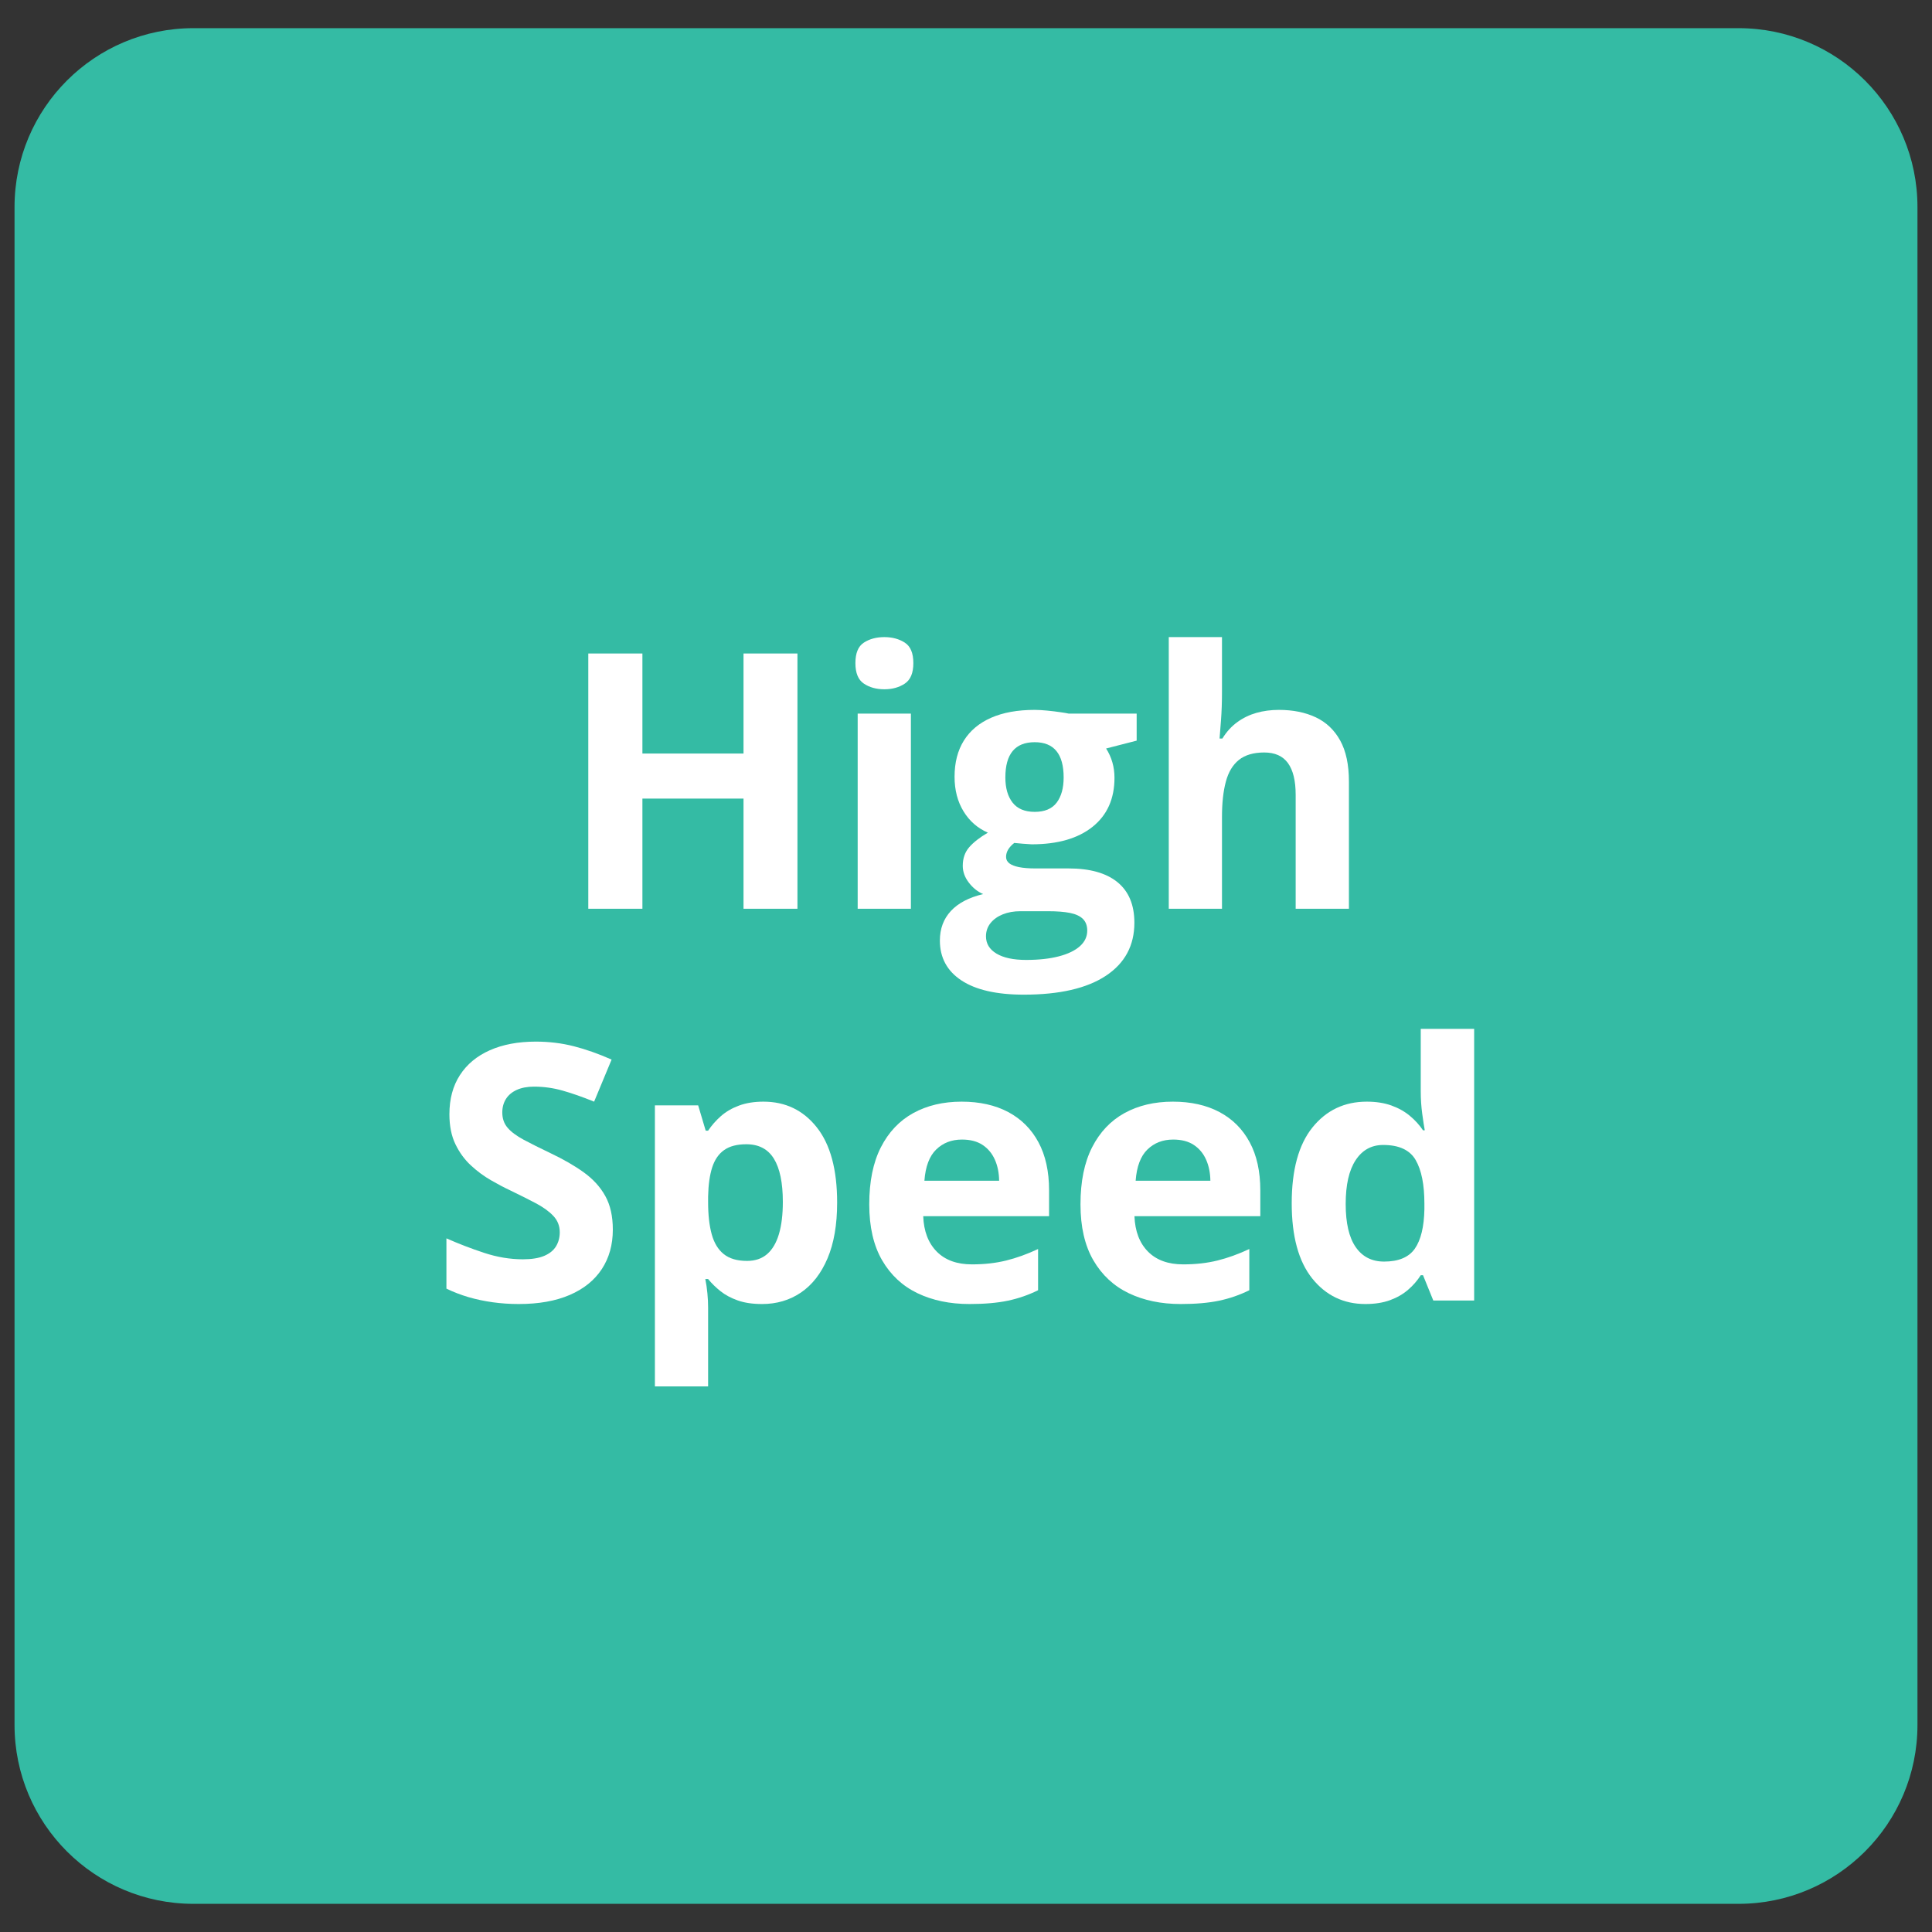 <svg xmlns="http://www.w3.org/2000/svg" xmlns:xlink="http://www.w3.org/1999/xlink" width="1080" zoomAndPan="magnify" viewBox="0 0 810 810" height="1080" preserveAspectRatio="xMidYMid meet" version="1.0"><rect x="0" y="0" width="810" height="810" fill="#333333" stroke="none"/><defs><g/><clipPath id="dc84bbe7ca"><path d="M 6.094 11.809 L 804 11.809 L 804 798.191 L 6.094 798.191 Z M 6.094 11.809 " clip-rule="nonzero"/></clipPath><clipPath id="16ac9592a3"><path d="M 81.094 11.809 L 728.906 11.809 C 770.328 11.809 803.906 45.387 803.906 86.809 L 803.906 723.191 C 803.906 764.613 770.328 798.191 728.906 798.191 L 81.094 798.191 C 39.672 798.191 6.094 764.613 6.094 723.191 L 6.094 86.809 C 6.094 45.387 39.672 11.809 81.094 11.809 Z M 81.094 11.809 " clip-rule="nonzero"/></clipPath><clipPath id="21dd0a1198"><path d="M 0.094 0.809 L 798 0.809 L 798 787.191 L 0.094 787.191 Z M 0.094 0.809 " clip-rule="nonzero"/></clipPath><clipPath id="dbd7d474dc"><path d="M 75.094 0.809 L 722.906 0.809 C 764.328 0.809 797.906 34.387 797.906 75.809 L 797.906 712.191 C 797.906 753.613 764.328 787.191 722.906 787.191 L 75.094 787.191 C 33.672 787.191 0.094 753.613 0.094 712.191 L 0.094 75.809 C 0.094 34.387 33.672 0.809 75.094 0.809 Z M 75.094 0.809 " clip-rule="nonzero"/></clipPath><clipPath id="26fd8bf115"><rect x="0" width="798" y="0" height="788"/></clipPath></defs><g clip-path="url(#dc84bbe7ca)"><g clip-path="url(#16ac9592a3)"><g transform="matrix(1, 0, 0, 1, 6, 11)"><g clip-path="url(#26fd8bf115)"><g clip-path="url(#21dd0a1198)"><g clip-path="url(#dbd7d474dc)"><path fill="#34bba4" d="M 0.094 0.809 L 798.766 0.809 L 798.766 787.191 L 0.094 787.191 Z M 0.094 0.809 " fill-opacity="1" fill-rule="nonzero"/></g></g></g></g></g></g><g fill="#ffffff" fill-opacity="1"><g transform="translate(233.177, 381)"><g><path d="M 101.156 0 L 78.547 0 L 78.547 -46.188 L 36.156 -46.188 L 36.156 0 L 13.469 0 L 13.469 -107.016 L 36.156 -107.016 L 36.156 -65.078 L 78.547 -65.078 L 78.547 -107.016 L 101.156 -107.016 Z M 101.156 0 "/></g></g></g><g fill="#ffffff" fill-opacity="1"><g transform="translate(347.866, 381)"><g><path d="M 34.031 -81.828 L 34.031 0 L 11.719 0 L 11.719 -81.828 Z M 22.906 -113.891 C 26.227 -113.891 29.082 -113.117 31.469 -111.578 C 33.863 -110.047 35.062 -107.18 35.062 -102.984 C 35.062 -98.836 33.863 -95.973 31.469 -94.391 C 29.082 -92.805 26.227 -92.016 22.906 -92.016 C 19.539 -92.016 16.676 -92.805 14.312 -94.391 C 11.945 -95.973 10.766 -98.836 10.766 -102.984 C 10.766 -107.18 11.945 -110.047 14.312 -111.578 C 16.676 -113.117 19.539 -113.891 22.906 -113.891 Z M 22.906 -113.891 "/></g></g></g><g fill="#ffffff" fill-opacity="1"><g transform="translate(393.611, 381)"><g><path d="M 35.641 36.016 C 24.223 36.016 15.5 34.023 9.469 30.047 C 3.445 26.066 0.438 20.492 0.438 13.328 C 0.438 8.391 1.973 4.258 5.047 0.938 C 8.117 -2.375 12.633 -4.738 18.594 -6.156 C 16.301 -7.125 14.301 -8.719 12.594 -10.938 C 10.883 -13.156 10.031 -15.508 10.031 -18 C 10.031 -21.125 10.93 -23.723 12.734 -25.797 C 14.535 -27.867 17.145 -29.906 20.562 -31.906 C 16.27 -33.758 12.867 -36.734 10.359 -40.828 C 7.848 -44.93 6.594 -49.77 6.594 -55.344 C 6.594 -61.289 7.895 -66.348 10.5 -70.516 C 13.113 -74.691 16.922 -77.879 21.922 -80.078 C 26.922 -82.273 33.008 -83.375 40.188 -83.375 C 41.695 -83.375 43.453 -83.273 45.453 -83.078 C 47.453 -82.879 49.289 -82.656 50.969 -82.406 C 52.656 -82.164 53.797 -81.973 54.391 -81.828 L 82.938 -81.828 L 82.938 -70.484 L 70.125 -67.188 C 71.289 -65.383 72.164 -63.457 72.75 -61.406 C 73.344 -59.363 73.641 -57.191 73.641 -54.891 C 73.641 -46.109 70.578 -39.266 64.453 -34.359 C 58.328 -29.461 49.82 -27.016 38.938 -27.016 C 36.352 -27.16 33.914 -27.352 31.625 -27.594 C 30.5 -26.719 29.645 -25.789 29.062 -24.812 C 28.477 -23.832 28.188 -22.805 28.188 -21.734 C 28.188 -20.66 28.633 -19.77 29.531 -19.062 C 30.438 -18.352 31.801 -17.816 33.625 -17.453 C 35.457 -17.086 37.742 -16.906 40.484 -16.906 L 54.391 -16.906 C 63.367 -16.906 70.211 -14.977 74.922 -11.125 C 79.629 -7.27 81.984 -1.609 81.984 5.859 C 81.984 15.422 77.992 22.836 70.016 28.109 C 62.035 33.379 50.578 36.016 35.641 36.016 Z M 36.594 21.453 C 41.914 21.453 46.488 20.953 50.312 19.953 C 54.145 18.953 57.086 17.535 59.141 15.703 C 61.191 13.867 62.219 11.688 62.219 9.156 C 62.219 7.102 61.617 5.477 60.422 4.281 C 59.223 3.082 57.414 2.238 55 1.75 C 52.594 1.27 49.508 1.031 45.75 1.031 L 34.188 1.031 C 31.445 1.031 28.988 1.469 26.812 2.344 C 24.645 3.219 22.926 4.445 21.656 6.031 C 20.395 7.625 19.766 9.469 19.766 11.562 C 19.766 14.633 21.238 17.051 24.188 18.812 C 27.145 20.57 31.281 21.453 36.594 21.453 Z M 40.188 -40.625 C 44.383 -40.625 47.457 -41.914 49.406 -44.5 C 51.352 -47.094 52.328 -50.609 52.328 -55.047 C 52.328 -59.973 51.316 -63.664 49.297 -66.125 C 47.273 -68.594 44.238 -69.828 40.188 -69.828 C 36.082 -69.828 33.004 -68.594 30.953 -66.125 C 28.91 -63.664 27.891 -59.973 27.891 -55.047 C 27.891 -50.609 28.898 -47.094 30.922 -44.5 C 32.953 -41.914 36.039 -40.625 40.188 -40.625 Z M 40.188 -40.625 "/></g></g></g><g fill="#ffffff" fill-opacity="1"><g transform="translate(478.292, 381)"><g><path d="M 34.031 -113.891 L 34.031 -90.688 C 34.031 -86.633 33.895 -82.781 33.625 -79.125 C 33.363 -75.469 33.16 -72.879 33.016 -71.359 L 34.188 -71.359 C 35.938 -74.191 38.02 -76.484 40.438 -78.234 C 42.852 -79.992 45.523 -81.289 48.453 -82.125 C 51.379 -82.957 54.523 -83.375 57.891 -83.375 C 63.797 -83.375 68.945 -82.336 73.344 -80.266 C 77.738 -78.191 81.156 -74.945 83.594 -70.531 C 86.031 -66.113 87.25 -60.391 87.25 -53.359 L 87.25 0 L 64.922 0 L 64.922 -47.797 C 64.922 -53.648 63.848 -58.066 61.703 -61.047 C 59.555 -64.023 56.238 -65.516 51.75 -65.516 C 47.258 -65.516 43.719 -64.477 41.125 -62.406 C 38.539 -60.332 36.711 -57.281 35.641 -53.25 C 34.566 -49.227 34.031 -44.312 34.031 -38.5 L 34.031 0 L 11.719 0 L 11.719 -113.891 Z M 34.031 -113.891 "/></g></g></g><g fill="#ffffff" fill-opacity="1"><g transform="translate(180.29, 545.25)"><g><path d="M 76.641 -29.719 C 76.641 -23.375 75.098 -17.859 72.016 -13.172 C 68.941 -8.492 64.469 -4.883 58.594 -2.344 C 52.719 0.195 45.582 1.469 37.188 1.469 C 33.477 1.469 29.852 1.223 26.312 0.734 C 22.77 0.242 19.375 -0.473 16.125 -1.422 C 12.883 -2.379 9.801 -3.566 6.875 -4.984 L 6.875 -26.062 C 11.957 -23.812 17.227 -21.785 22.688 -19.984 C 28.156 -18.18 33.57 -17.281 38.938 -17.281 C 42.645 -17.281 45.633 -17.766 47.906 -18.734 C 50.176 -19.711 51.82 -21.055 52.844 -22.766 C 53.875 -24.473 54.391 -26.426 54.391 -28.625 C 54.391 -31.301 53.484 -33.594 51.672 -35.5 C 49.867 -37.406 47.395 -39.188 44.25 -40.844 C 41.102 -42.5 37.551 -44.281 33.594 -46.188 C 31.102 -47.352 28.395 -48.781 25.469 -50.469 C 22.539 -52.156 19.758 -54.219 17.125 -56.656 C 14.488 -59.094 12.328 -62.055 10.641 -65.547 C 8.961 -69.035 8.125 -73.219 8.125 -78.094 C 8.125 -84.488 9.586 -89.953 12.516 -94.484 C 15.441 -99.023 19.625 -102.504 25.062 -104.922 C 30.508 -107.336 36.941 -108.547 44.359 -108.547 C 49.922 -108.547 55.227 -107.898 60.281 -106.609 C 65.332 -105.316 70.613 -103.453 76.125 -101.016 L 68.797 -83.375 C 63.867 -85.375 59.453 -86.922 55.547 -88.016 C 51.648 -89.117 47.676 -89.672 43.625 -89.672 C 40.789 -89.672 38.375 -89.219 36.375 -88.312 C 34.375 -87.406 32.859 -86.133 31.828 -84.5 C 30.805 -82.863 30.297 -80.973 30.297 -78.828 C 30.297 -76.297 31.039 -74.16 32.531 -72.422 C 34.02 -70.691 36.266 -69.02 39.266 -67.406 C 42.266 -65.801 46.008 -63.926 50.5 -61.781 C 55.969 -59.188 60.641 -56.488 64.516 -53.688 C 68.398 -50.883 71.391 -47.594 73.484 -43.812 C 75.586 -40.031 76.641 -35.332 76.641 -29.719 Z M 76.641 -29.719 "/></g></g></g><g fill="#ffffff" fill-opacity="1"><g transform="translate(262.849, 545.25)"><g><path d="M 57.234 -83.375 C 66.461 -83.375 73.914 -79.785 79.594 -72.609 C 85.281 -65.43 88.125 -54.914 88.125 -41.062 C 88.125 -31.789 86.781 -23.992 84.094 -17.672 C 81.414 -11.359 77.707 -6.586 72.969 -3.359 C 68.238 -0.141 62.801 1.469 56.656 1.469 C 52.695 1.469 49.301 0.969 46.469 -0.031 C 43.645 -1.031 41.234 -2.32 39.234 -3.906 C 37.234 -5.5 35.5 -7.195 34.031 -9 L 32.859 -9 C 33.254 -7.051 33.547 -5.051 33.734 -3 C 33.93 -0.945 34.031 1.051 34.031 3 L 34.031 36.016 L 11.719 36.016 L 11.719 -81.828 L 29.859 -81.828 L 33.016 -71.219 L 34.031 -71.219 C 35.5 -73.414 37.281 -75.441 39.375 -77.297 C 41.477 -79.148 44.004 -80.625 46.953 -81.719 C 49.91 -82.82 53.336 -83.375 57.234 -83.375 Z M 50.062 -65.516 C 46.156 -65.516 43.055 -64.707 40.766 -63.094 C 38.473 -61.488 36.801 -59.07 35.75 -55.844 C 34.707 -52.625 34.133 -48.551 34.031 -43.625 L 34.031 -41.203 C 34.031 -35.93 34.531 -31.469 35.531 -27.812 C 36.531 -24.156 38.211 -21.375 40.578 -19.469 C 42.953 -17.562 46.211 -16.609 50.359 -16.609 C 53.773 -16.609 56.582 -17.562 58.781 -19.469 C 60.977 -21.375 62.625 -24.164 63.719 -27.844 C 64.812 -31.531 65.359 -36.035 65.359 -41.359 C 65.359 -49.359 64.113 -55.383 61.625 -59.438 C 59.133 -63.488 55.281 -65.516 50.062 -65.516 Z M 50.062 -65.516 "/></g></g></g><g fill="#ffffff" fill-opacity="1"><g transform="translate(357.704, 545.25)"><g><path d="M 45.453 -83.375 C 53.016 -83.375 59.531 -81.922 65 -79.016 C 70.469 -76.109 74.688 -71.898 77.656 -66.391 C 80.633 -60.879 82.125 -54.145 82.125 -46.188 L 82.125 -35.359 L 29.359 -35.359 C 29.598 -29.055 31.484 -24.113 35.016 -20.531 C 38.555 -16.945 43.477 -15.156 49.781 -15.156 C 55 -15.156 59.781 -15.691 64.125 -16.766 C 68.469 -17.836 72.93 -19.445 77.516 -21.594 L 77.516 -4.312 C 73.461 -2.312 69.227 -0.848 64.812 0.078 C 60.395 1.004 55.039 1.469 48.75 1.469 C 40.551 1.469 33.289 -0.039 26.969 -3.062 C 20.656 -6.094 15.703 -10.707 12.109 -16.906 C 8.523 -23.102 6.734 -30.91 6.734 -40.328 C 6.734 -49.891 8.352 -57.852 11.594 -64.219 C 14.844 -70.594 19.367 -75.379 25.172 -78.578 C 30.984 -81.773 37.742 -83.375 45.453 -83.375 Z M 45.594 -67.484 C 41.258 -67.484 37.66 -66.094 34.797 -63.312 C 31.941 -60.531 30.297 -56.164 29.859 -50.219 L 61.188 -50.219 C 61.145 -53.531 60.547 -56.477 59.391 -59.062 C 58.242 -61.656 56.535 -63.707 54.266 -65.219 C 52.004 -66.727 49.113 -67.484 45.594 -67.484 Z M 45.594 -67.484 "/></g></g></g><g fill="#ffffff" fill-opacity="1"><g transform="translate(446.265, 545.25)"><g><path d="M 45.453 -83.375 C 53.016 -83.375 59.531 -81.922 65 -79.016 C 70.469 -76.109 74.688 -71.898 77.656 -66.391 C 80.633 -60.879 82.125 -54.145 82.125 -46.188 L 82.125 -35.359 L 29.359 -35.359 C 29.598 -29.055 31.484 -24.113 35.016 -20.531 C 38.555 -16.945 43.477 -15.156 49.781 -15.156 C 55 -15.156 59.781 -15.691 64.125 -16.766 C 68.469 -17.836 72.93 -19.445 77.516 -21.594 L 77.516 -4.312 C 73.461 -2.312 69.227 -0.848 64.812 0.078 C 60.395 1.004 55.039 1.469 48.75 1.469 C 40.551 1.469 33.289 -0.039 26.969 -3.062 C 20.656 -6.094 15.703 -10.707 12.109 -16.906 C 8.523 -23.102 6.734 -30.91 6.734 -40.328 C 6.734 -49.891 8.352 -57.852 11.594 -64.219 C 14.844 -70.594 19.367 -75.379 25.172 -78.578 C 30.984 -81.773 37.742 -83.375 45.453 -83.375 Z M 45.594 -67.484 C 41.258 -67.484 37.66 -66.094 34.797 -63.312 C 31.941 -60.531 30.297 -56.164 29.859 -50.219 L 61.188 -50.219 C 61.145 -53.531 60.547 -56.477 59.391 -59.062 C 58.242 -61.656 56.535 -63.707 54.266 -65.219 C 52.004 -66.727 49.113 -67.484 45.594 -67.484 Z M 45.594 -67.484 "/></g></g></g><g fill="#ffffff" fill-opacity="1"><g transform="translate(534.826, 545.25)"><g><path d="M 37.625 1.469 C 28.5 1.469 21.066 -2.102 15.328 -9.25 C 9.598 -16.406 6.734 -26.91 6.734 -40.766 C 6.734 -54.773 9.633 -65.379 15.438 -72.578 C 21.25 -79.773 28.836 -83.375 38.203 -83.375 C 42.109 -83.375 45.551 -82.836 48.531 -81.766 C 51.508 -80.691 54.082 -79.25 56.25 -77.438 C 58.426 -75.633 60.27 -73.609 61.781 -71.359 L 62.516 -71.359 C 62.223 -72.922 61.867 -75.227 61.453 -78.281 C 61.035 -81.332 60.828 -84.469 60.828 -87.688 L 60.828 -113.891 L 83.219 -113.891 L 83.219 0 L 66.094 0 L 61.781 -10.609 L 60.828 -10.609 C 59.41 -8.367 57.641 -6.332 55.516 -4.5 C 53.391 -2.664 50.863 -1.211 47.938 -0.141 C 45.008 0.93 41.57 1.469 37.625 1.469 Z M 45.453 -16.328 C 51.555 -16.328 55.863 -18.145 58.375 -21.781 C 60.883 -25.414 62.211 -30.891 62.359 -38.203 L 62.359 -40.625 C 62.359 -48.582 61.141 -54.672 58.703 -58.891 C 56.266 -63.109 51.727 -65.219 45.094 -65.219 C 40.164 -65.219 36.312 -63.094 33.531 -58.844 C 30.75 -54.602 29.359 -48.484 29.359 -40.484 C 29.359 -32.473 30.758 -26.441 33.562 -22.391 C 36.363 -18.348 40.328 -16.328 45.453 -16.328 Z M 45.453 -16.328 "/></g></g></g></svg>